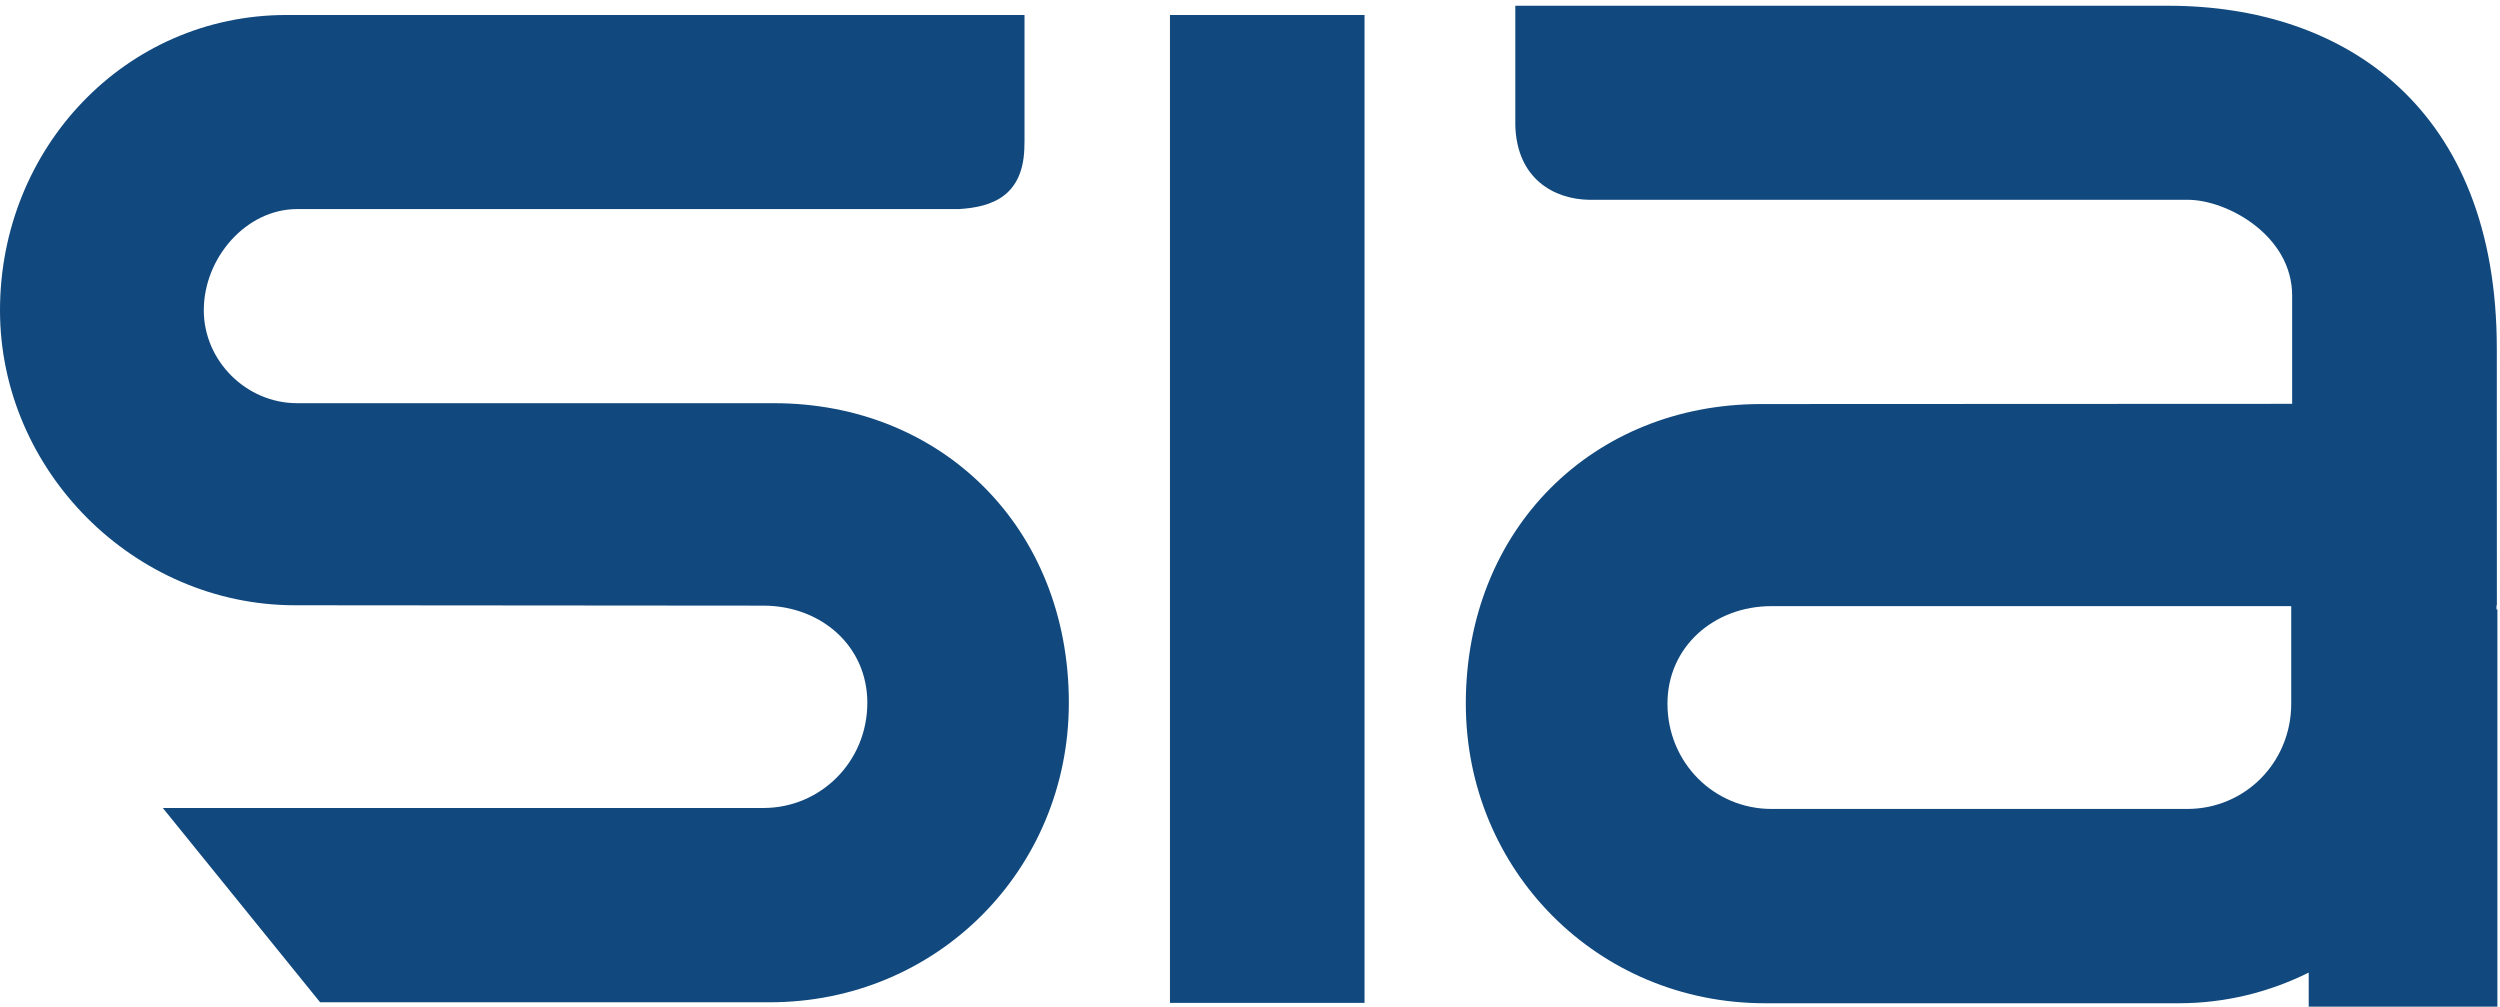 <svg width="206" height="83" viewBox="0 0 206 83" fill="none" xmlns="http://www.w3.org/2000/svg">
  <path fill-rule="evenodd" clip-rule="evenodd" d="M96.404 82.637H112.438V1.236H96.404V82.637Z" fill="#11497E" />
  <path fill-rule="evenodd" clip-rule="evenodd" d="M63.776 33.223H24.48C20.298 33.223 16.793 29.737 16.793 25.57C16.793 21.227 20.298 17.228 24.48 17.228H79.012C81.745 17.068 84.412 16.157 84.412 11.901C84.412 11.786 84.42 11.702 84.42 11.59V1.235H23.608C10.33 1.235 0 12.194 0 25.57C0 38.768 11.031 49.874 24.317 49.874L62.896 49.905C67.632 49.905 71.468 53.209 71.468 57.907C71.468 62.753 67.632 66.579 62.896 66.579H13.416L26.378 82.588H63.428C77.234 82.588 88.073 71.635 88.073 57.907C88.073 43.474 77.594 33.223 63.776 33.223Z" fill="#11497E" />
  <path fill-rule="evenodd" clip-rule="evenodd" d="M205.712 50.22V49.873H205.743C205.743 40.703 205.737 28.719 205.737 28.719C205.737 8.934 193.244 0.474 178.672 0.474H124.861V10.343C124.99 14.717 128.033 16.419 130.95 16.464H180.292C183.482 16.464 188.873 19.379 188.873 24.356V33.275L145.097 33.294C131.293 33.294 120.783 43.543 120.783 57.979C120.783 71.707 131.625 82.668 145.437 82.668H158.332H159.286H179.539C183.383 82.668 187.006 81.746 190.237 80.142V82.951H205.785V50.22H205.712ZM188.797 57.979C188.797 62.844 184.97 66.657 180.236 66.657H145.971C141.238 66.657 137.399 62.844 137.399 57.979C137.399 53.289 141.238 49.946 145.971 49.946H188.797V57.979Z" fill="#11497E" />
</svg>